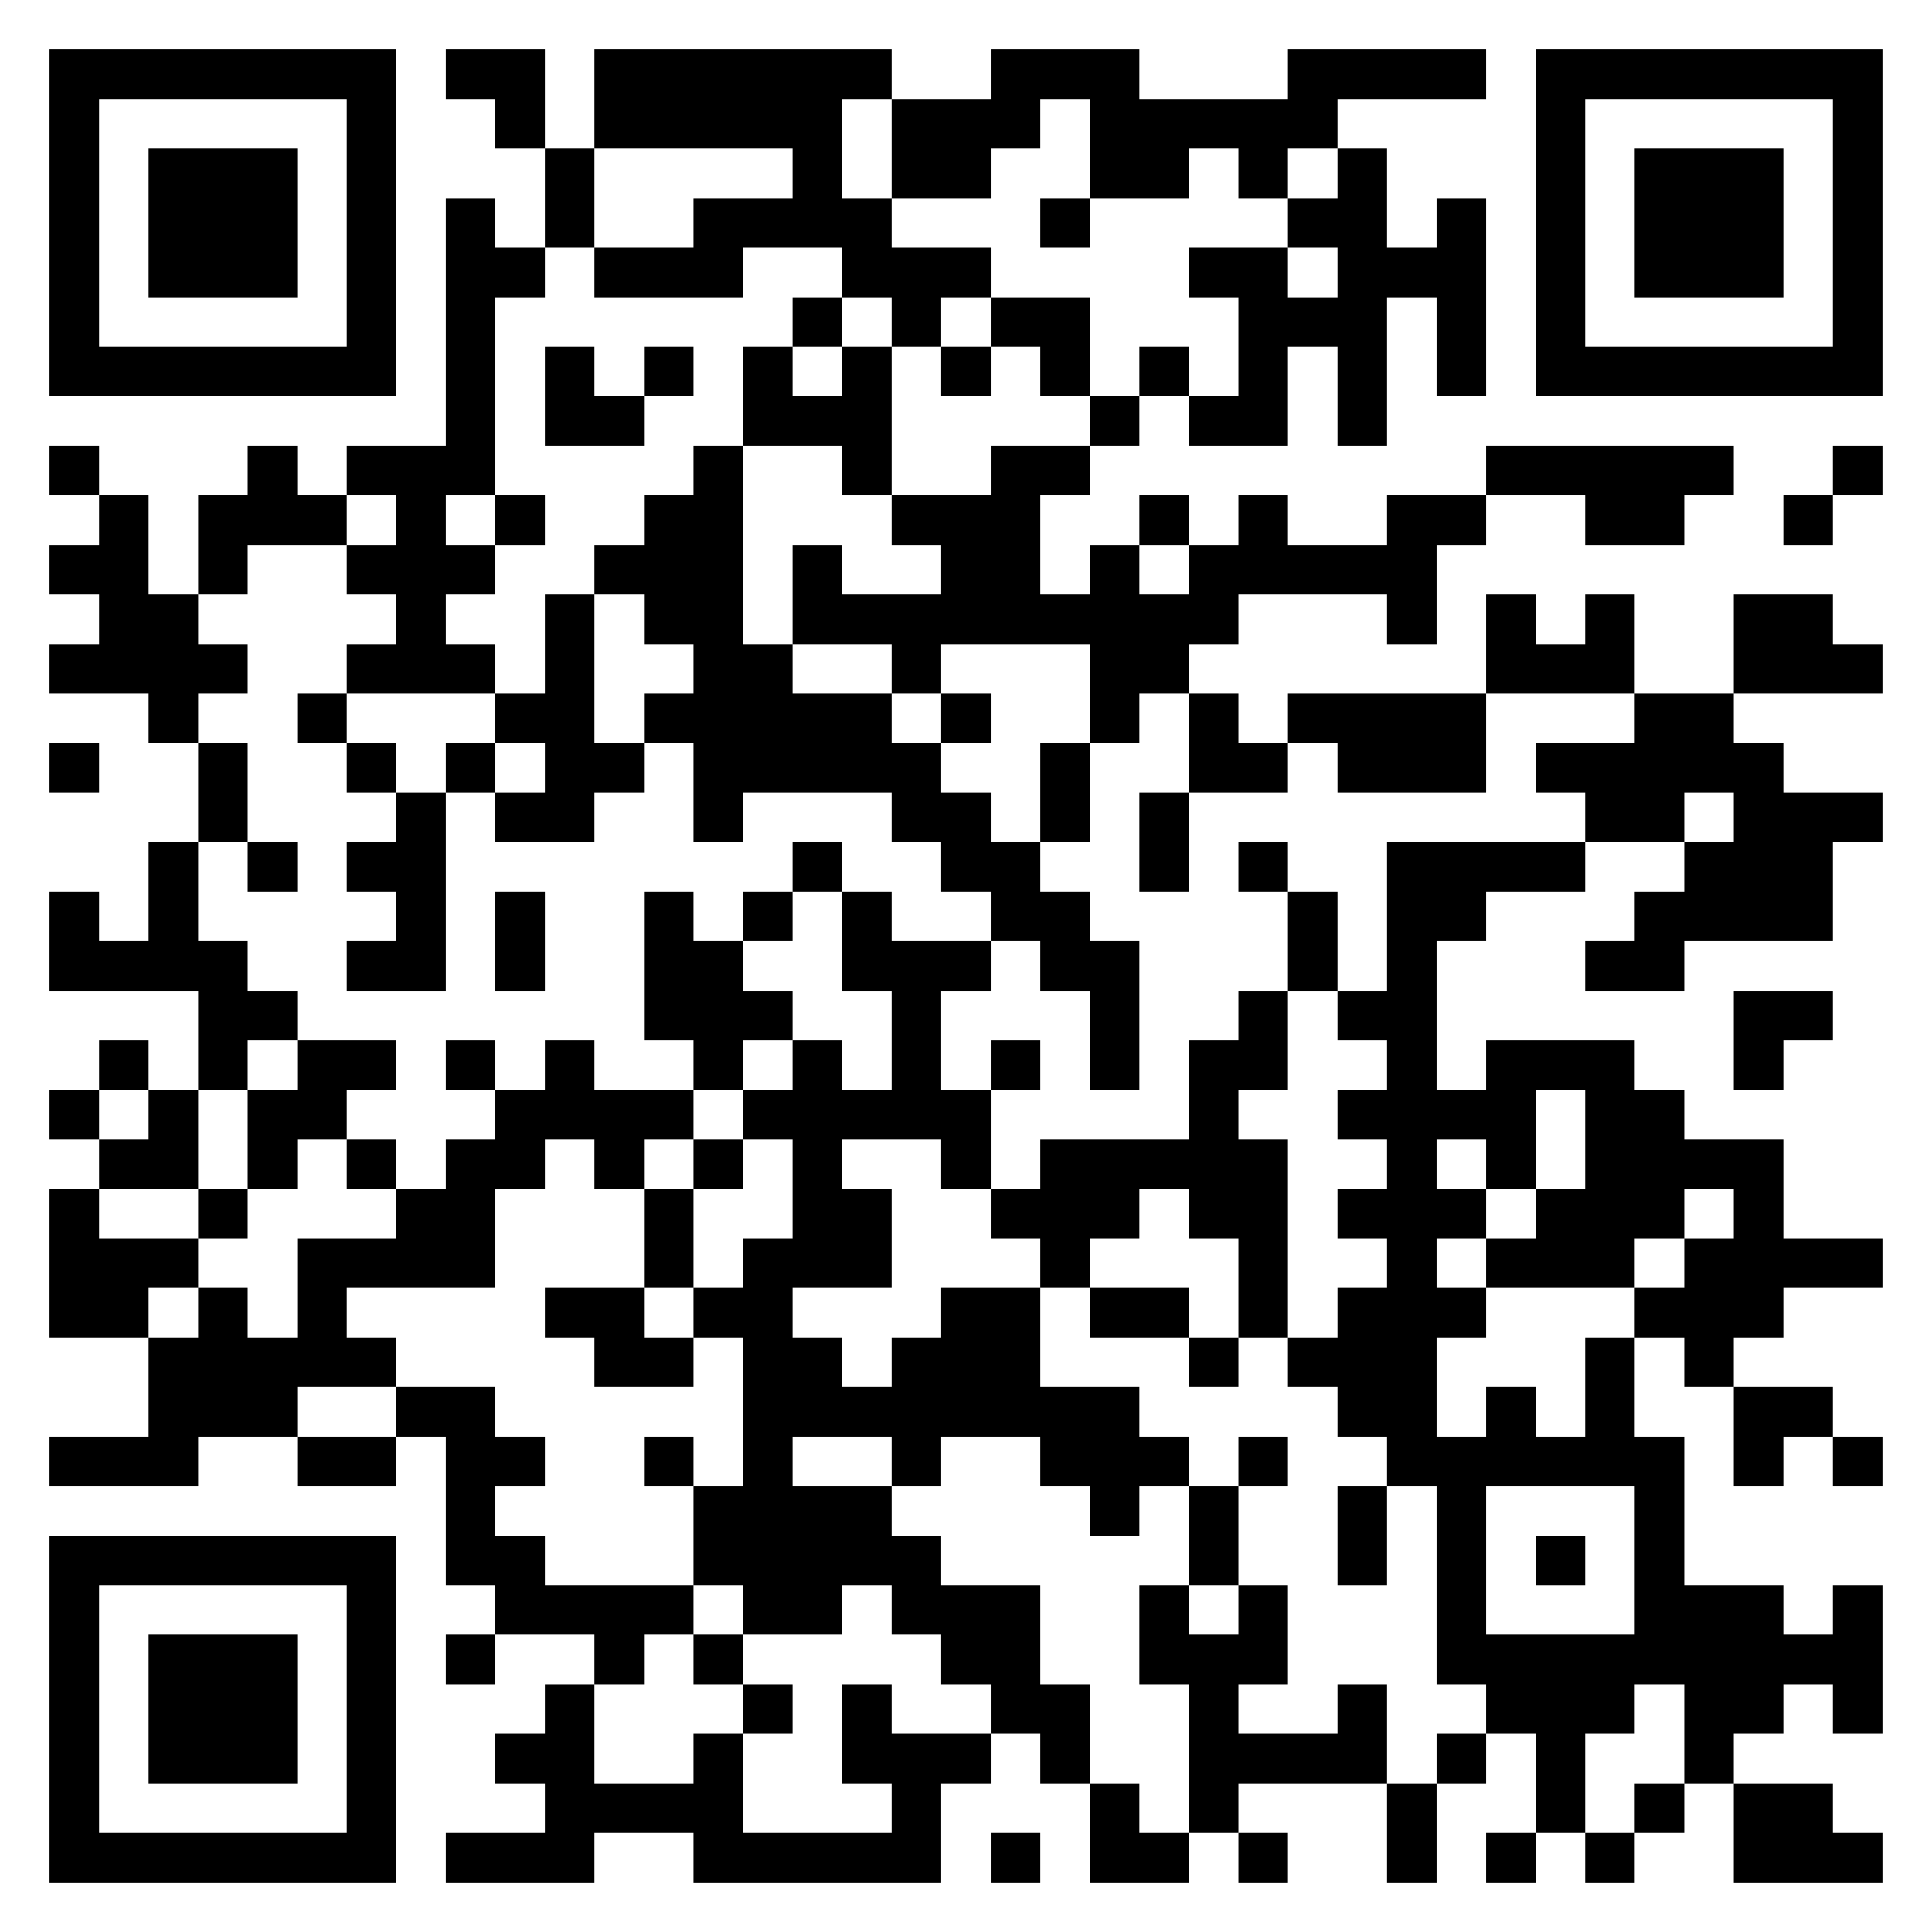 <?xml version="1.0" encoding="UTF-8"?>
<svg xmlns="http://www.w3.org/2000/svg" version="1.1" width="1024" height="1024" viewBox="0 0 1024 1024"><rect x="0" y="0" width="1024" height="1024" fill="#ffffff"/><g transform="scale(26.256)"><g transform="translate(1,1)"><path fill-rule="evenodd" d="M8 0L8 1L9 1L9 2L10 2L10 4L9 4L9 3L8 3L8 8L6 8L6 9L5 9L5 8L4 8L4 9L3 9L3 11L2 11L2 9L1 9L1 8L0 8L0 9L1 9L1 10L0 10L0 11L1 11L1 12L0 12L0 13L2 13L2 14L3 14L3 16L2 16L2 18L1 18L1 17L0 17L0 19L3 19L3 21L2 21L2 20L1 20L1 21L0 21L0 22L1 22L1 23L0 23L0 26L2 26L2 28L0 28L0 29L3 29L3 28L5 28L5 29L7 29L7 28L8 28L8 31L9 31L9 32L8 32L8 33L9 33L9 32L11 32L11 33L10 33L10 34L9 34L9 35L10 35L10 36L8 36L8 37L11 37L11 36L13 36L13 37L18 37L18 35L19 35L19 34L20 34L20 35L21 35L21 37L23 37L23 36L24 36L24 37L25 37L25 36L24 36L24 35L27 35L27 37L28 37L28 35L29 35L29 34L30 34L30 36L29 36L29 37L30 37L30 36L31 36L31 37L32 37L32 36L33 36L33 35L34 35L34 37L37 37L37 36L36 36L36 35L34 35L34 34L35 34L35 33L36 33L36 34L37 34L37 31L36 31L36 32L35 32L35 31L33 31L33 28L32 28L32 26L33 26L33 27L34 27L34 29L35 29L35 28L36 28L36 29L37 29L37 28L36 28L36 27L34 27L34 26L35 26L35 25L37 25L37 24L35 24L35 22L33 22L33 21L32 21L32 20L29 20L29 21L28 21L28 18L29 18L29 17L31 17L31 16L33 16L33 17L32 17L32 18L31 18L31 19L33 19L33 18L36 18L36 16L37 16L37 15L35 15L35 14L34 14L34 13L37 13L37 12L36 12L36 11L34 11L34 13L32 13L32 11L31 11L31 12L30 12L30 11L29 11L29 13L25 13L25 14L24 14L24 13L23 13L23 12L24 12L24 11L27 11L27 12L28 12L28 10L29 10L29 9L31 9L31 10L33 10L33 9L34 9L34 8L29 8L29 9L27 9L27 10L25 10L25 9L24 9L24 10L23 10L23 9L22 9L22 10L21 10L21 11L20 11L20 9L21 9L21 8L22 8L22 7L23 7L23 8L25 8L25 6L26 6L26 8L27 8L27 5L28 5L28 7L29 7L29 3L28 3L28 4L27 4L27 2L26 2L26 1L29 1L29 0L25 0L25 1L22 1L22 0L19 0L19 1L17 1L17 0L11 0L11 2L10 2L10 0ZM16 1L16 3L17 3L17 4L19 4L19 5L18 5L18 6L17 6L17 5L16 5L16 4L14 4L14 5L11 5L11 4L13 4L13 3L15 3L15 2L11 2L11 4L10 4L10 5L9 5L9 9L8 9L8 10L9 10L9 11L8 11L8 12L9 12L9 13L6 13L6 12L7 12L7 11L6 11L6 10L7 10L7 9L6 9L6 10L4 10L4 11L3 11L3 12L4 12L4 13L3 13L3 14L4 14L4 16L3 16L3 18L4 18L4 19L5 19L5 20L4 20L4 21L3 21L3 23L1 23L1 24L3 24L3 25L2 25L2 26L3 26L3 25L4 25L4 26L5 26L5 24L7 24L7 23L8 23L8 22L9 22L9 21L10 21L10 20L11 20L11 21L13 21L13 22L12 22L12 23L11 23L11 22L10 22L10 23L9 23L9 25L6 25L6 26L7 26L7 27L5 27L5 28L7 28L7 27L9 27L9 28L10 28L10 29L9 29L9 30L10 30L10 31L13 31L13 32L12 32L12 33L11 33L11 35L13 35L13 34L14 34L14 36L17 36L17 35L16 35L16 33L17 33L17 34L19 34L19 33L18 33L18 32L17 32L17 31L16 31L16 32L14 32L14 31L13 31L13 29L14 29L14 26L13 26L13 25L14 25L14 24L15 24L15 22L14 22L14 21L15 21L15 20L16 20L16 21L17 21L17 19L16 19L16 17L17 17L17 18L19 18L19 19L18 19L18 21L19 21L19 23L18 23L18 22L16 22L16 23L17 23L17 25L15 25L15 26L16 26L16 27L17 27L17 26L18 26L18 25L20 25L20 27L22 27L22 28L23 28L23 29L22 29L22 30L21 30L21 29L20 29L20 28L18 28L18 29L17 29L17 28L15 28L15 29L17 29L17 30L18 30L18 31L20 31L20 33L21 33L21 35L22 35L22 36L23 36L23 33L22 33L22 31L23 31L23 32L24 32L24 31L25 31L25 33L24 33L24 34L26 34L26 33L27 33L27 35L28 35L28 34L29 34L29 33L28 33L28 29L27 29L27 28L26 28L26 27L25 27L25 26L26 26L26 25L27 25L27 24L26 24L26 23L27 23L27 22L26 22L26 21L27 21L27 20L26 20L26 19L27 19L27 16L31 16L31 15L30 15L30 14L32 14L32 13L29 13L29 15L26 15L26 14L25 14L25 15L23 15L23 13L22 13L22 14L21 14L21 12L18 12L18 13L17 13L17 12L15 12L15 10L16 10L16 11L18 11L18 10L17 10L17 9L19 9L19 8L21 8L21 7L22 7L22 6L23 6L23 7L24 7L24 5L23 5L23 4L25 4L25 5L26 5L26 4L25 4L25 3L26 3L26 2L25 2L25 3L24 3L24 2L23 2L23 3L21 3L21 1L20 1L20 2L19 2L19 3L17 3L17 1ZM20 3L20 4L21 4L21 3ZM15 5L15 6L14 6L14 8L13 8L13 9L12 9L12 10L11 10L11 11L10 11L10 13L9 13L9 14L8 14L8 15L7 15L7 14L6 14L6 13L5 13L5 14L6 14L6 15L7 15L7 16L6 16L6 17L7 17L7 18L6 18L6 19L8 19L8 15L9 15L9 16L11 16L11 15L12 15L12 14L13 14L13 16L14 16L14 15L17 15L17 16L18 16L18 17L19 17L19 18L20 18L20 19L21 19L21 21L22 21L22 18L21 18L21 17L20 17L20 16L21 16L21 14L20 14L20 16L19 16L19 15L18 15L18 14L19 14L19 13L18 13L18 14L17 14L17 13L15 13L15 12L14 12L14 8L16 8L16 9L17 9L17 6L16 6L16 5ZM19 5L19 6L18 6L18 7L19 7L19 6L20 6L20 7L21 7L21 5ZM10 6L10 8L12 8L12 7L13 7L13 6L12 6L12 7L11 7L11 6ZM15 6L15 7L16 7L16 6ZM36 8L36 9L35 9L35 10L36 10L36 9L37 9L37 8ZM9 9L9 10L10 10L10 9ZM22 10L22 11L23 11L23 10ZM11 11L11 14L12 14L12 13L13 13L13 12L12 12L12 11ZM0 14L0 15L1 15L1 14ZM9 14L9 15L10 15L10 14ZM22 15L22 17L23 17L23 15ZM33 15L33 16L34 16L34 15ZM4 16L4 17L5 17L5 16ZM15 16L15 17L14 17L14 18L13 18L13 17L12 17L12 20L13 20L13 21L14 21L14 20L15 20L15 19L14 19L14 18L15 18L15 17L16 17L16 16ZM24 16L24 17L25 17L25 19L24 19L24 20L23 20L23 22L20 22L20 23L19 23L19 24L20 24L20 25L21 25L21 26L23 26L23 27L24 27L24 26L25 26L25 22L24 22L24 21L25 21L25 19L26 19L26 17L25 17L25 16ZM9 17L9 19L10 19L10 17ZM34 19L34 21L35 21L35 20L36 20L36 19ZM5 20L5 21L4 21L4 23L3 23L3 24L4 24L4 23L5 23L5 22L6 22L6 23L7 23L7 22L6 22L6 21L7 21L7 20ZM8 20L8 21L9 21L9 20ZM19 20L19 21L20 21L20 20ZM1 21L1 22L2 22L2 21ZM30 21L30 23L29 23L29 22L28 22L28 23L29 23L29 24L28 24L28 25L29 25L29 26L28 26L28 28L29 28L29 27L30 27L30 28L31 28L31 26L32 26L32 25L33 25L33 24L34 24L34 23L33 23L33 24L32 24L32 25L29 25L29 24L30 24L30 23L31 23L31 21ZM13 22L13 23L12 23L12 25L10 25L10 26L11 26L11 27L13 27L13 26L12 26L12 25L13 25L13 23L14 23L14 22ZM22 23L22 24L21 24L21 25L23 25L23 26L24 26L24 24L23 24L23 23ZM12 28L12 29L13 29L13 28ZM24 28L24 29L23 29L23 31L24 31L24 29L25 29L25 28ZM26 29L26 31L27 31L27 29ZM29 29L29 32L32 32L32 29ZM30 30L30 31L31 31L31 30ZM13 32L13 33L14 33L14 34L15 34L15 33L14 33L14 32ZM32 33L32 34L31 34L31 36L32 36L32 35L33 35L33 33ZM19 36L19 37L20 37L20 36ZM0 0L0 7L7 7L7 0ZM1 1L1 6L6 6L6 1ZM2 2L2 5L5 5L5 2ZM30 0L30 7L37 7L37 0ZM31 1L31 6L36 6L36 1ZM32 2L32 5L35 5L35 2ZM0 30L0 37L7 37L7 30ZM1 31L1 36L6 36L6 31ZM2 32L2 35L5 35L5 32Z" fill="#000000"/></g></g></svg>
